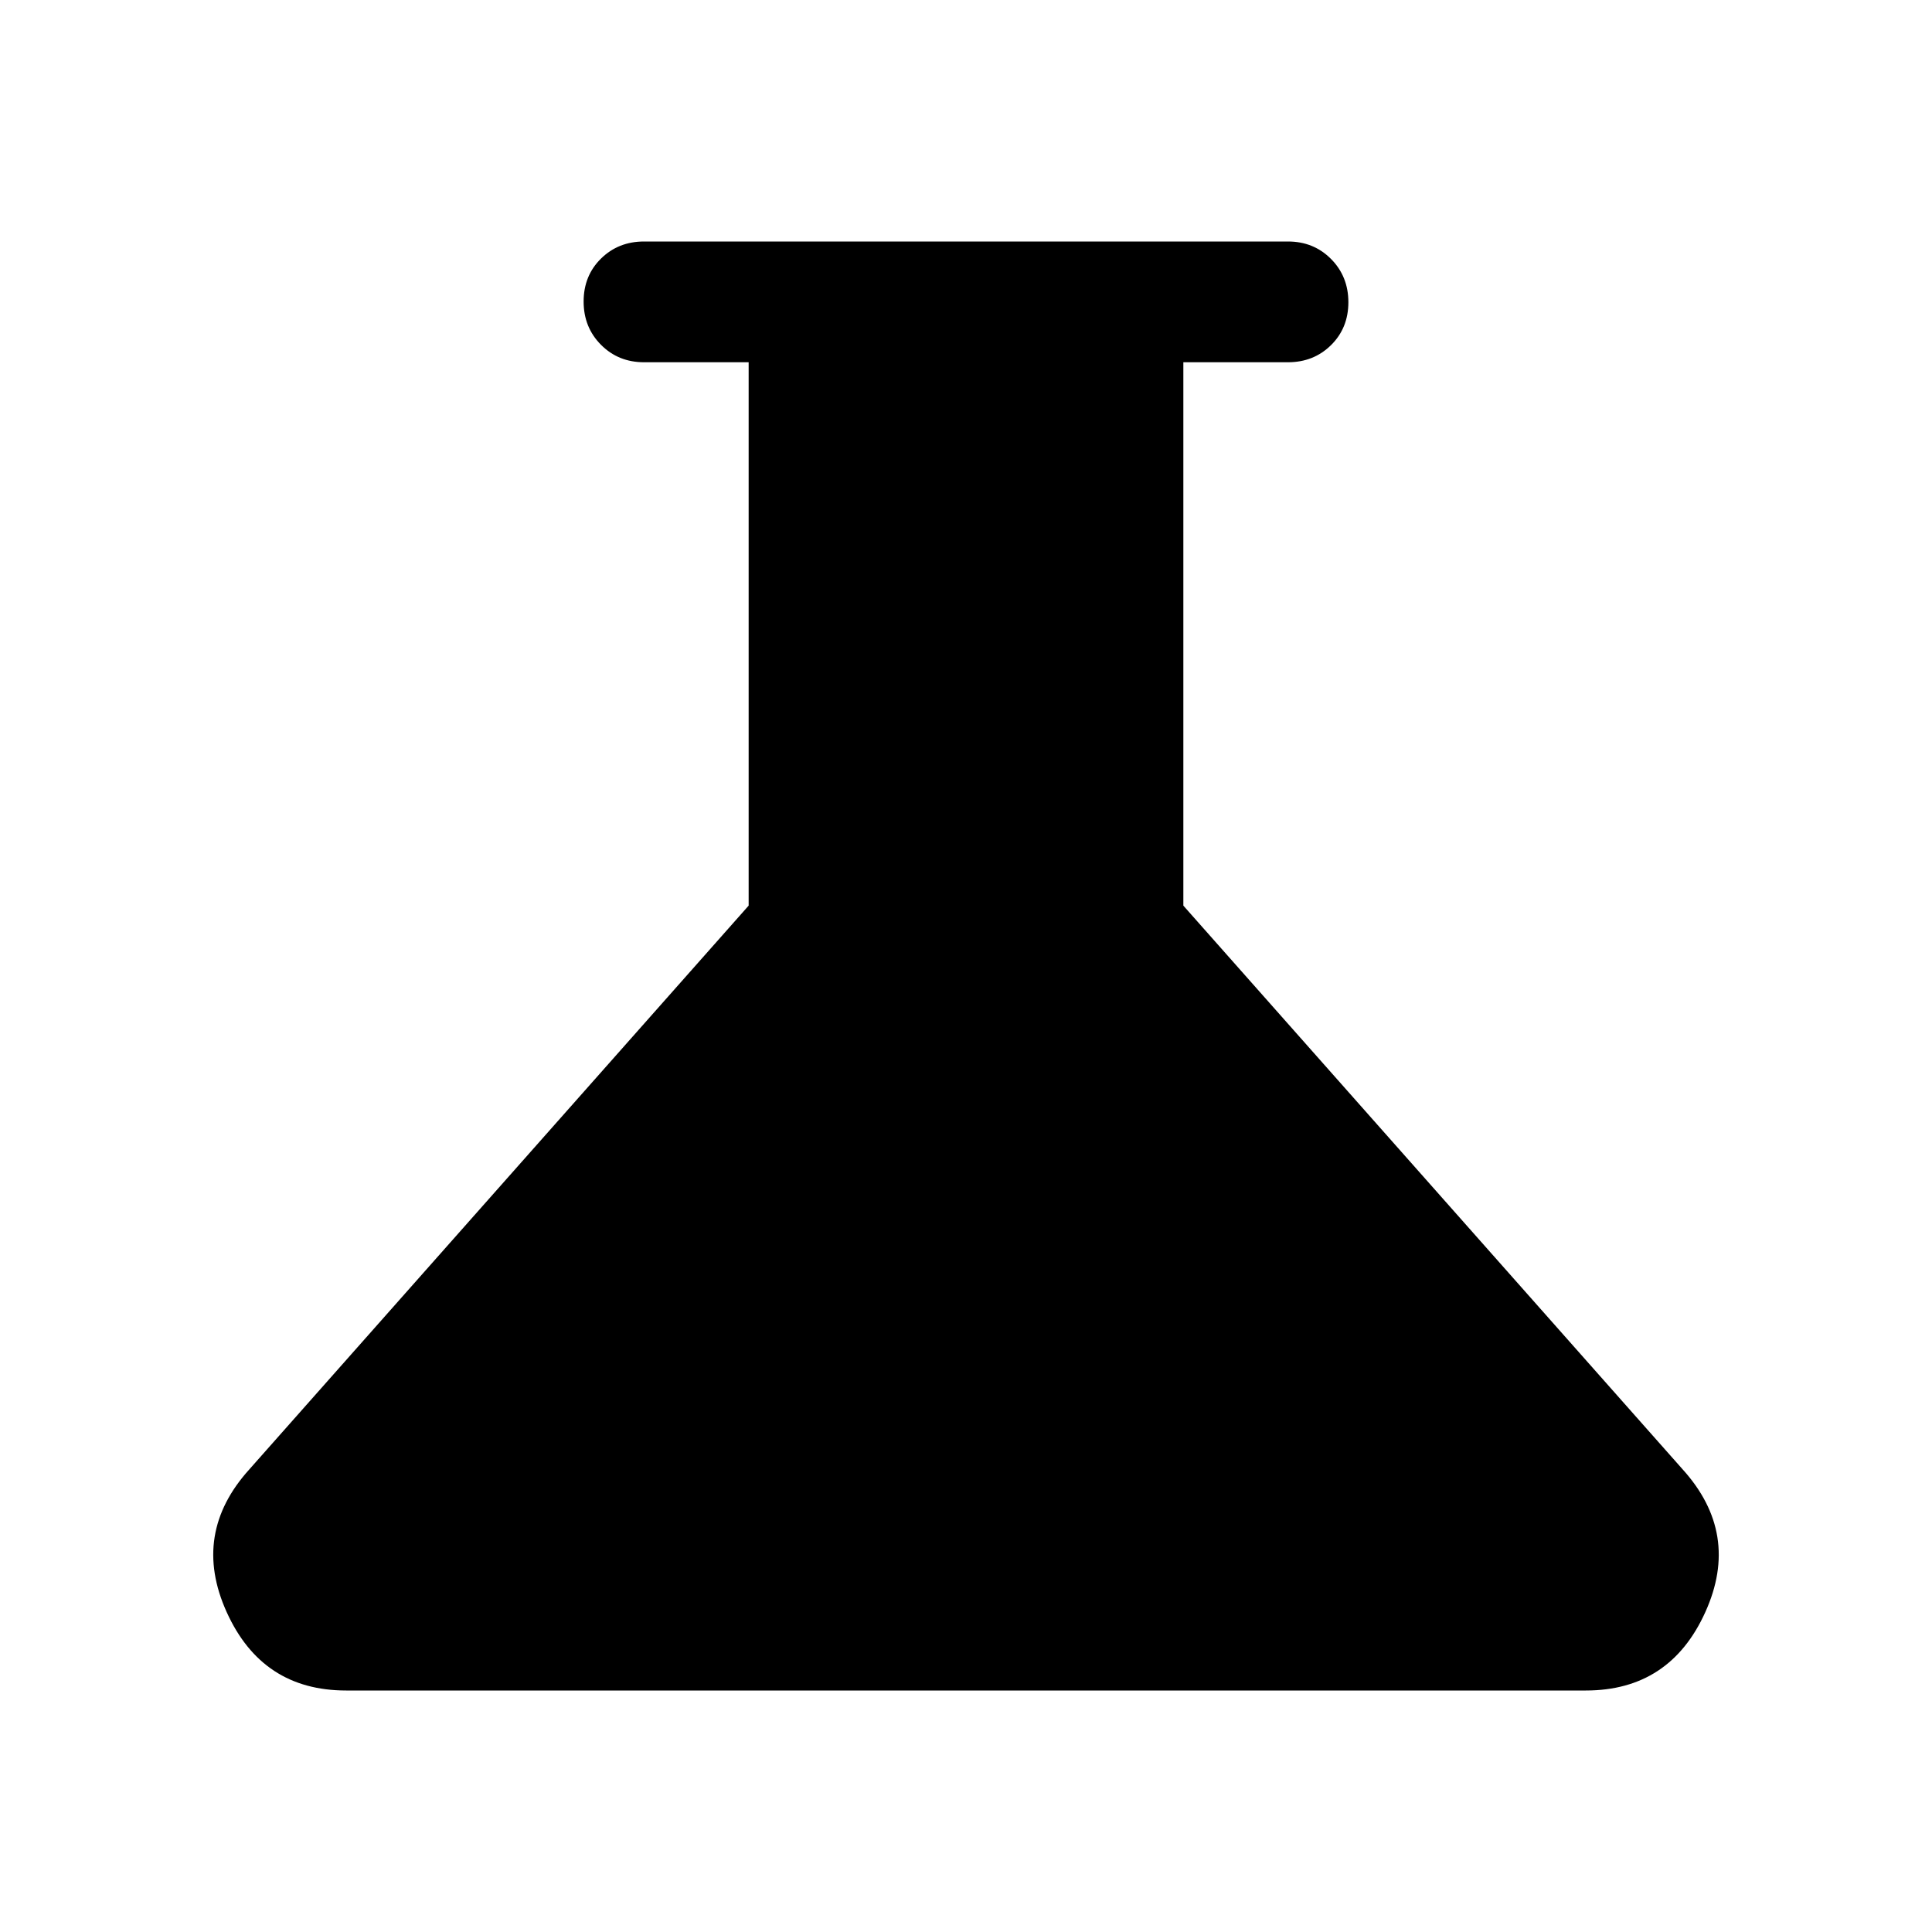 <svg xmlns="http://www.w3.org/2000/svg" width="48" height="48" viewBox="0 -960 960 960"><path d="M172-120q-41.777 0-59.388-39Q95-198 124-230l248-280v-270h-52q-12.75 0-21.375-8.675-8.625-8.676-8.625-21.5 0-12.825 8.625-21.325T320-840h320q12.75 0 21.375 8.675 8.625 8.676 8.625 21.5 0 12.825-8.625 21.325T640-780h-52v270l248 280q29 32 11.388 71-17.611 39-59.388 39H172Z"/></svg>